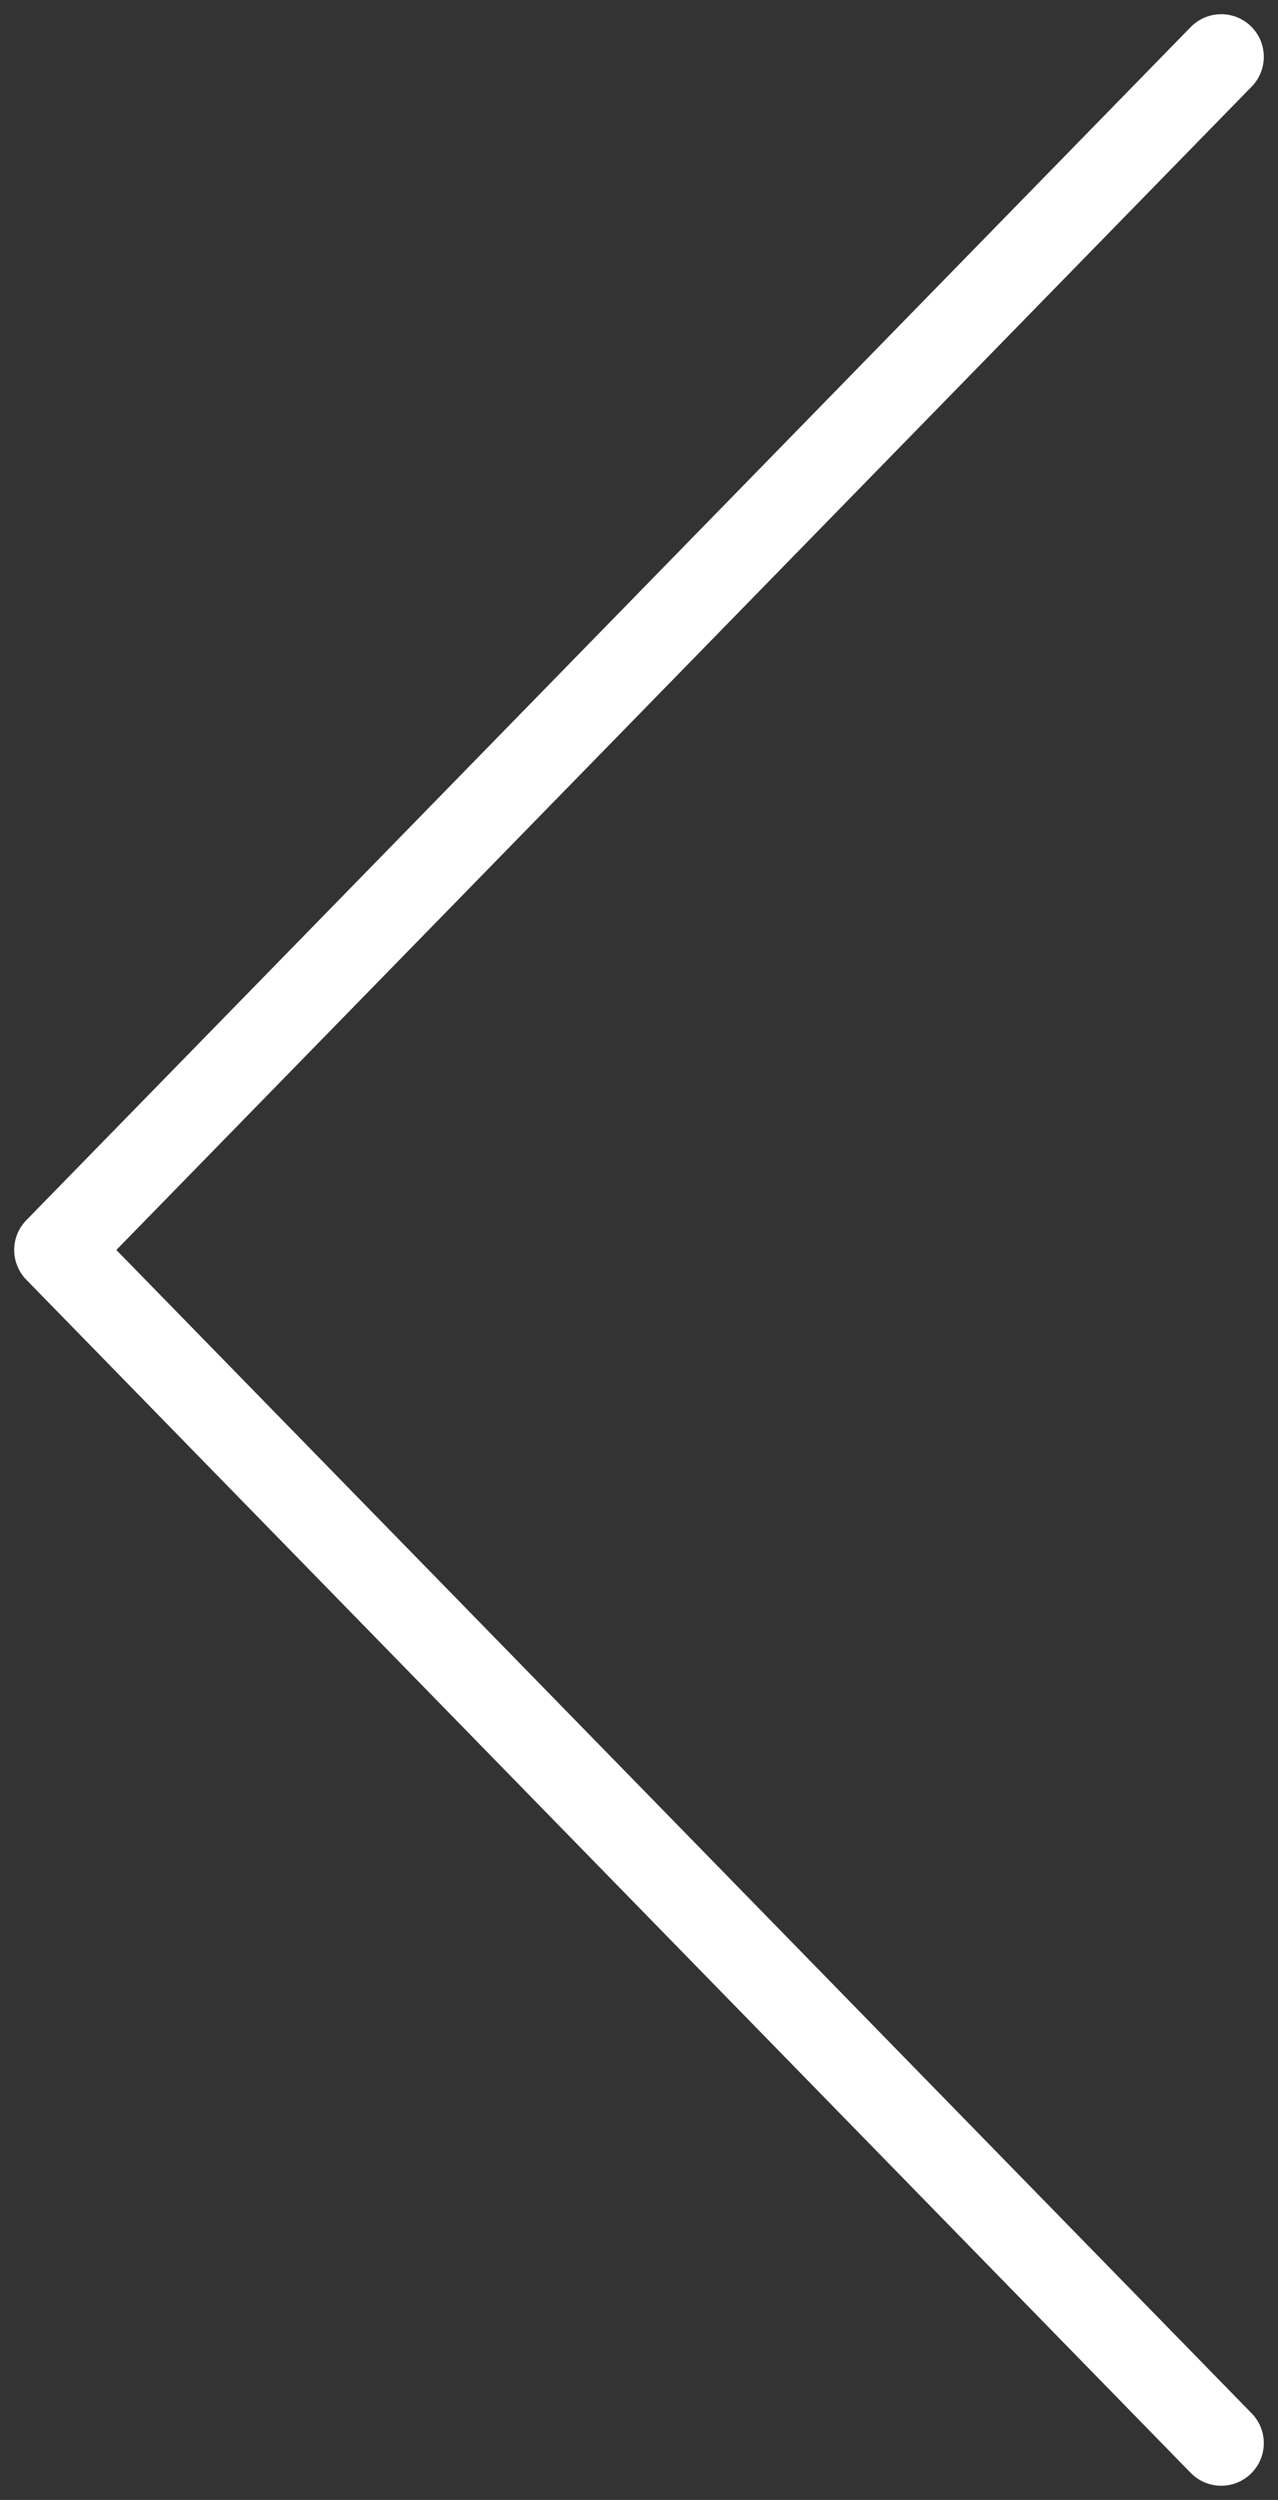 <svg width="45" height="88" viewBox="0 0 45 88" fill="none" xmlns="http://www.w3.org/2000/svg">
<rect x="0" y="0" width="45" height="88" fill="#333333" stroke="none"/>
<path d="M43 2L2 44L43 86" stroke="white" stroke-width="3" stroke-linecap="round" stroke-linejoin="round"/>
</svg>
